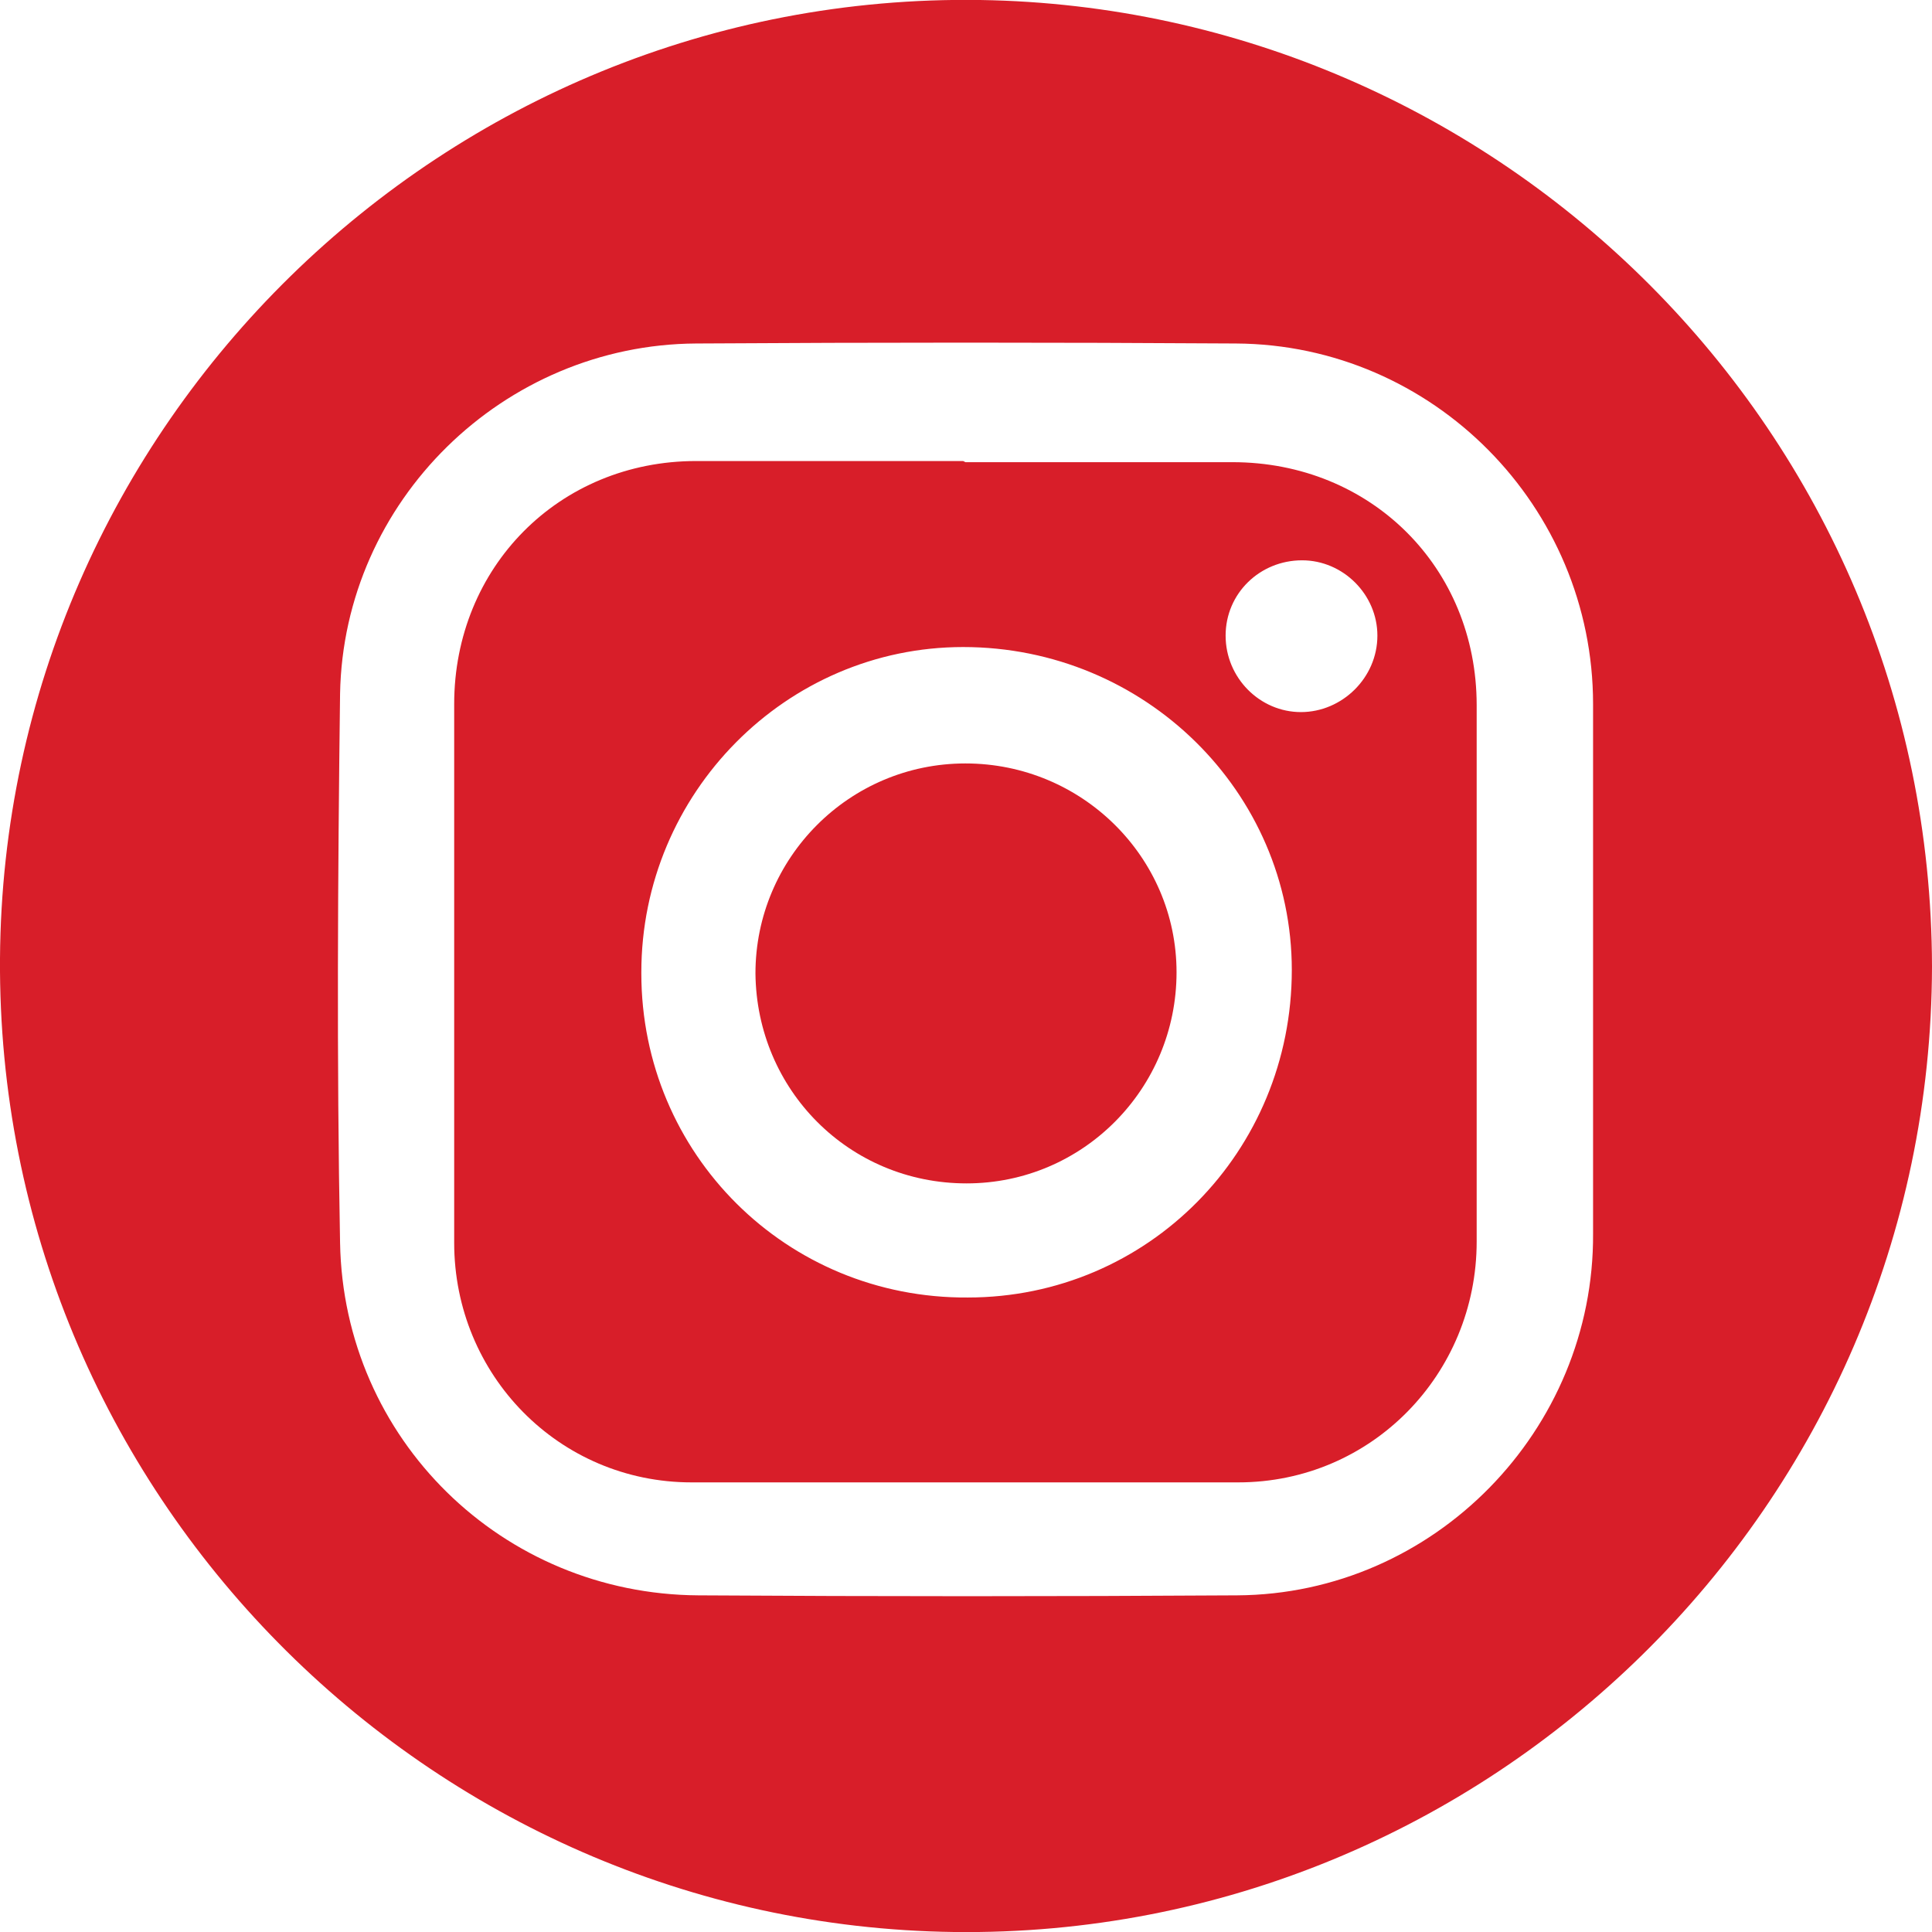 <?xml version="1.0" encoding="UTF-8"?>
<svg id="Capa_2" data-name="Capa 2" xmlns="http://www.w3.org/2000/svg" viewBox="0 0 16.93 16.93">
  <defs>
    <style>
      .cls-1 {
        fill: #d81e29;
      }
    </style>
  </defs>
  <g id="Layer_1" data-name="Layer 1">
    <g id="_68ukZr" data-name="68ukZr">
      <g>
        <path class="cls-1" d="M16.93,8.47c-.01,4.73-3.89,8.52-8.57,8.46C3.75,16.87-.03,13.08,0,8.4.03,3.72,3.9-.07,8.59,0c4.54.07,8.33,3.77,8.34,8.47ZM13.96,8.5c0-.78,0-1.55,0-2.33,0-1.73-1.4-3.15-3.13-3.16-1.58-.01-3.15-.01-4.73,0-1.69.01-3.09,1.38-3.12,3.07-.02,1.6-.03,3.21,0,4.81.03,1.72,1.42,3.08,3.14,3.09,1.57.01,3.14.01,4.72,0,1.73-.01,3.13-1.45,3.12-3.17,0-.77,0-1.55,0-2.32Z"/>
        <path class="cls-1" d="M8.46,4.05c.78,0,1.56,0,2.34,0,1.21,0,2.14.92,2.14,2.13,0,1.57,0,3.14,0,4.7,0,1.16-.92,2.11-2.09,2.11-1.6,0-3.19,0-4.79,0-1.16,0-2.08-.94-2.08-2.1,0-1.57,0-3.15,0-4.72,0-1.2.92-2.13,2.12-2.13.78,0,1.56,0,2.34,0ZM5.62,8.53c0,1.58,1.27,2.85,2.86,2.84,1.58,0,2.84-1.28,2.84-2.87,0-1.56-1.29-2.83-2.88-2.83-1.55,0-2.82,1.28-2.82,2.85ZM10.74,5.57c0,.37.3.67.66.67.36,0,.67-.3.67-.67,0-.36-.3-.66-.66-.66-.37,0-.67.29-.67.66Z"/>
        <path class="cls-1" d="M6.62,8.53c0-1.01.82-1.84,1.84-1.84,1.02,0,1.85.82,1.85,1.83,0,1.02-.82,1.85-1.84,1.85-1.03,0-1.84-.82-1.85-1.84Z"/>
      </g>
    </g>
  </g>
</svg>